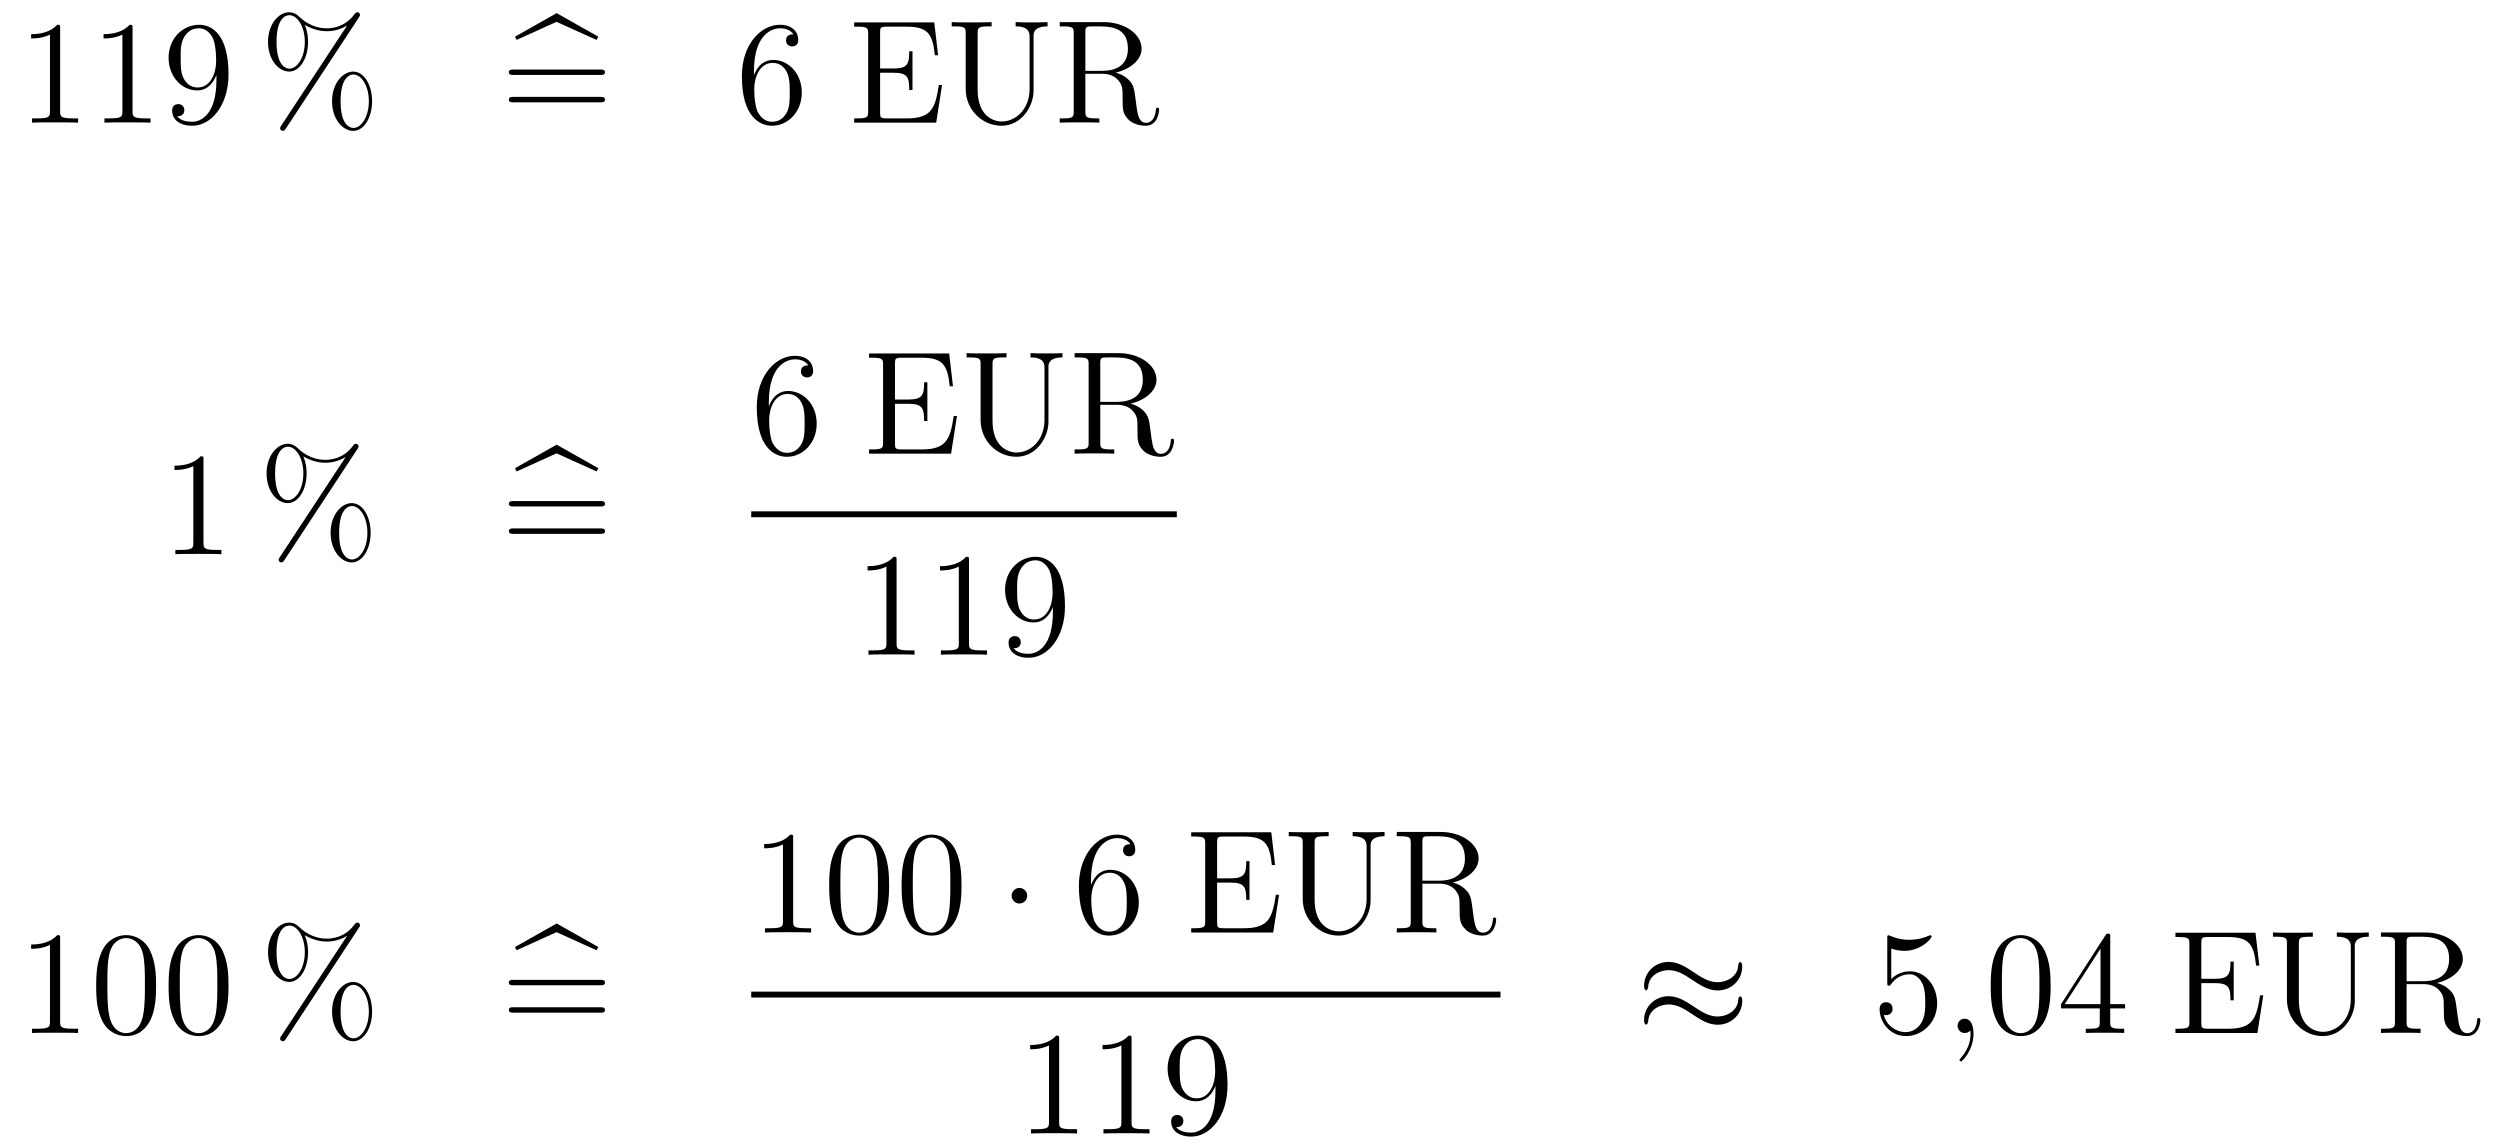 <?xml version='1.0'?>
<!-- This file was generated by dvisvgm 1.14.1 -->
<svg height='93pt' version='1.1' viewBox='0 -93 203 93' width='203pt' xmlns='http://www.w3.org/2000/svg' xmlns:xlink='http://www.w3.org/1999/xlink'>
<g id='page1'>
<g transform='matrix(1 0 0 1 -132 573)'>
<path d='M136.883 -663.702C136.883 -663.978 136.883 -663.989 136.644 -663.989C136.357 -663.667 135.759 -663.224 134.528 -663.224V-662.878C134.803 -662.878 135.4 -662.878 136.058 -663.188V-656.96C136.058 -656.53 136.022 -656.387 134.97 -656.387H134.6V-656.04C134.922 -656.064 136.082 -656.064 136.476 -656.064C136.871 -656.064 138.018 -656.064 138.341 -656.04V-656.387H137.971C136.919 -656.387 136.883 -656.53 136.883 -656.96V-663.702ZM142.763 -663.702C142.763 -663.978 142.763 -663.989 142.524 -663.989C142.237 -663.667 141.639 -663.224 140.408 -663.224V-662.878C140.683 -662.878 141.28 -662.878 141.938 -663.188V-656.96C141.938 -656.53 141.902 -656.387 140.85 -656.387H140.48V-656.04C140.802 -656.064 141.962 -656.064 142.356 -656.064C142.751 -656.064 143.898 -656.064 144.221 -656.04V-656.387H143.851C142.799 -656.387 142.763 -656.53 142.763 -656.96V-663.702ZM149.575 -659.519C149.575 -656.697 148.32 -656.112 147.603 -656.112C147.316 -656.112 146.682 -656.148 146.383 -656.566H146.455C146.539 -656.542 146.969 -656.614 146.969 -657.056C146.969 -657.319 146.79 -657.546 146.479 -657.546C146.168 -657.546 145.977 -657.343 145.977 -657.032C145.977 -656.291 146.574 -655.789 147.615 -655.789C149.109 -655.789 150.555 -657.379 150.555 -659.973C150.555 -663.188 149.216 -663.989 148.164 -663.989C146.85 -663.989 145.69 -662.89 145.69 -661.312C145.69 -659.734 146.802 -658.658 147.997 -658.658C148.882 -658.658 149.336 -659.303 149.575 -659.913V-659.519ZM148.045 -658.897C147.292 -658.897 146.969 -659.507 146.861 -659.734C146.67 -660.188 146.67 -660.762 146.67 -661.3C146.67 -661.969 146.67 -662.543 146.981 -663.033C147.196 -663.356 147.519 -663.702 148.164 -663.702C148.846 -663.702 149.193 -663.105 149.312 -662.83C149.551 -662.244 149.551 -661.228 149.551 -661.049C149.551 -660.045 149.097 -658.897 148.045 -658.897Z' fill-rule='evenodd'/>
<path d='M162.214 -657.773C162.214 -659.148 161.532 -660.188 160.684 -660.188C159.811 -660.188 158.962 -659.196 158.962 -657.785C158.962 -656.327 159.823 -655.371 160.684 -655.371C161.544 -655.371 162.214 -656.447 162.214 -657.773ZM160.695 -655.61C160.528 -655.61 159.655 -655.693 159.655 -657.773C159.655 -659.877 160.516 -659.949 160.695 -659.949C161.353 -659.949 161.951 -659.017 161.951 -657.785C161.951 -656.518 161.341 -655.61 160.695 -655.61ZM161.138 -664.575C161.21 -664.683 161.234 -664.719 161.234 -664.778C161.234 -664.934 161.114 -665.006 161.018 -665.006C160.899 -665.006 160.863 -664.946 160.767 -664.826C160.002 -663.798 158.986 -663.702 158.532 -663.702C158.305 -663.702 157.277 -663.702 156.309 -664.635C156.057 -664.886 155.795 -665.006 155.484 -665.006C154.611 -665.006 153.762 -664.013 153.762 -662.603C153.762 -661.144 154.623 -660.188 155.484 -660.188C156.344 -660.188 157.014 -661.264 157.014 -662.591C157.014 -662.937 156.99 -663.38 156.751 -663.978C157.528 -663.523 158.197 -663.463 158.544 -663.463C158.867 -663.463 159.524 -663.523 160.158 -663.918L160.17 -663.906L154.838 -655.801C154.766 -655.693 154.742 -655.657 154.742 -655.598C154.742 -655.466 154.85 -655.371 154.97 -655.371C155.077 -655.371 155.137 -655.454 155.197 -655.538L161.138 -664.575ZM155.496 -660.427C155.328 -660.427 154.455 -660.511 154.455 -662.591C154.455 -664.695 155.316 -664.767 155.496 -664.767C156.153 -664.767 156.751 -663.834 156.751 -662.603C156.751 -661.336 156.141 -660.427 155.496 -660.427Z' fill-rule='evenodd'/>
<path d='M177.187 -664.228L180.438 -662.758L180.582 -663.021L177.199 -664.934L173.816 -663.021L173.947 -662.758L177.187 -664.228Z' fill-rule='evenodd'/>
<path d='M180.742 -659.913C180.909 -659.913 181.125 -659.913 181.125 -660.128C181.125 -660.355 180.922 -660.355 180.742 -660.355H173.701C173.534 -660.355 173.319 -660.355 173.319 -660.14C173.319 -659.913 173.522 -659.913 173.701 -659.913H180.742ZM180.742 -657.69C180.909 -657.69 181.125 -657.69 181.125 -657.905C181.125 -658.132 180.922 -658.132 180.742 -658.132H173.701C173.534 -658.132 173.319 -658.132 173.319 -657.917C173.319 -657.69 173.522 -657.69 173.701 -657.69H180.742Z' fill-rule='evenodd'/>
<path d='M193.22 -660.2C193.22 -663.224 194.69 -663.702 195.336 -663.702C195.767 -663.702 196.198 -663.571 196.424 -663.213C196.28 -663.213 195.827 -663.213 195.827 -662.722C195.827 -662.459 196.006 -662.232 196.316 -662.232C196.615 -662.232 196.819 -662.412 196.819 -662.758C196.819 -663.38 196.364 -663.989 195.325 -663.989C193.818 -663.989 192.24 -662.448 192.24 -659.817C192.24 -656.53 193.675 -655.789 194.69 -655.789C195.994 -655.789 197.106 -656.925 197.106 -658.479C197.106 -660.068 195.994 -661.132 194.798 -661.132C193.735 -661.132 193.34 -660.212 193.22 -659.877V-660.2ZM194.69 -656.112C193.938 -656.112 193.579 -656.781 193.471 -657.032C193.364 -657.343 193.244 -657.929 193.244 -658.766C193.244 -659.71 193.675 -660.893 194.75 -660.893C195.408 -660.893 195.755 -660.451 195.935 -660.045C196.126 -659.602 196.126 -659.005 196.126 -658.491C196.126 -657.881 196.126 -657.343 195.899 -656.889C195.599 -656.315 195.169 -656.112 194.69 -656.112Z' fill-rule='evenodd'/>
<path d='M208.495 -659.1H208.232C207.946 -657.235 207.659 -656.387 205.639 -656.387H204.013C203.488 -656.387 203.464 -656.47 203.464 -656.865V-660.093H204.551C205.698 -660.093 205.83 -659.722 205.83 -658.694H206.093V-661.838H205.83C205.83 -660.81 205.698 -660.439 204.551 -660.439H203.464V-663.356C203.464 -663.75 203.488 -663.834 204.013 -663.834H205.603C207.36 -663.834 207.731 -663.236 207.91 -661.515H208.174L207.863 -664.181H201.359V-663.834H201.599C202.459 -663.834 202.495 -663.714 202.495 -663.272V-656.948C202.495 -656.506 202.459 -656.387 201.599 -656.387H201.359V-656.04H208.018L208.495 -659.1ZM215.603 -658.789C215.603 -657.116 214.468 -656.136 213.343 -656.136C212.627 -656.136 211.384 -656.614 211.384 -658.706V-663.296C211.384 -663.738 211.42 -663.858 212.28 -663.858H212.519V-664.205C212.232 -664.181 211.252 -664.181 210.905 -664.181C210.546 -664.181 209.566 -664.181 209.279 -664.205V-663.858H209.518C210.379 -663.858 210.415 -663.738 210.415 -663.296V-658.777C210.415 -657.044 211.801 -655.789 213.319 -655.789C214.981 -655.789 215.926 -657.415 215.926 -658.61V-663.129C215.926 -663.858 216.846 -663.858 217.061 -663.858V-664.205C216.751 -664.181 216.106 -664.181 215.771 -664.181C215.424 -664.181 214.778 -664.181 214.468 -664.205V-663.858C215.603 -663.858 215.603 -663.296 215.603 -662.973V-658.789ZM222.594 -660.104C223.777 -660.379 224.698 -661.132 224.698 -662.053C224.698 -663.213 223.346 -664.205 221.626 -664.205H218.051V-663.858H218.291C219.151 -663.858 219.187 -663.738 219.187 -663.296V-656.948C219.187 -656.506 219.151 -656.387 218.291 -656.387H218.051V-656.04C218.326 -656.064 219.306 -656.064 219.653 -656.064C220 -656.064 220.992 -656.064 221.267 -656.04V-656.387H221.028C220.166 -656.387 220.132 -656.506 220.132 -656.948V-660.009H221.518C221.984 -660.009 222.426 -659.877 222.749 -659.542C223.156 -659.088 223.156 -658.837 223.156 -658.012C223.156 -657.068 223.156 -656.757 223.681 -656.243C223.861 -656.064 224.363 -655.789 225.032 -655.789C225.965 -655.789 226.12 -656.829 226.12 -657.08C226.12 -657.152 226.12 -657.259 225.989 -657.259C225.869 -657.259 225.869 -657.187 225.857 -657.068C225.798 -656.351 225.451 -656.028 225.068 -656.028C224.519 -656.028 224.399 -656.59 224.303 -657.223C224.291 -657.307 224.219 -657.821 224.184 -658.12C224.1 -658.718 224.052 -659.1 223.693 -659.471C223.562 -659.602 223.252 -659.925 222.594 -660.104ZM221.47 -660.248H220.132V-663.38C220.132 -663.655 220.132 -663.798 220.382 -663.846C220.489 -663.858 220.848 -663.858 221.088 -663.858C222.055 -663.858 223.586 -663.858 223.586 -662.053C223.586 -661.013 223.024 -660.248 221.47 -660.248Z' fill-rule='evenodd'/>
<path d='M148.523 -628.662C148.523 -628.938 148.523 -628.949 148.284 -628.949C147.997 -628.627 147.399 -628.184 146.168 -628.184V-627.838C146.443 -627.838 147.04 -627.838 147.698 -628.148V-621.92C147.698 -621.49 147.662 -621.347 146.61 -621.347H146.24V-621C146.562 -621.024 147.722 -621.024 148.116 -621.024C148.511 -621.024 149.658 -621.024 149.981 -621V-621.347H149.611C148.559 -621.347 148.523 -621.49 148.523 -621.92V-628.662Z' fill-rule='evenodd'/>
<path d='M162.096 -622.733C162.096 -624.108 161.415 -625.148 160.566 -625.148C159.693 -625.148 158.844 -624.156 158.844 -622.745C158.844 -621.287 159.705 -620.331 160.566 -620.331C161.426 -620.331 162.096 -621.407 162.096 -622.733ZM160.578 -620.57C160.41 -620.57 159.538 -620.653 159.538 -622.733C159.538 -624.837 160.399 -624.909 160.578 -624.909C161.235 -624.909 161.833 -623.977 161.833 -622.745C161.833 -621.478 161.223 -620.57 160.578 -620.57ZM161.02 -629.535C161.092 -629.643 161.116 -629.679 161.116 -629.738C161.116 -629.894 160.996 -629.966 160.9 -629.966C160.781 -629.966 160.745 -629.906 160.65 -629.786C159.885 -628.758 158.868 -628.662 158.414 -628.662C158.187 -628.662 157.159 -628.662 156.191 -629.595C155.94 -629.846 155.677 -629.966 155.366 -629.966C154.493 -629.966 153.645 -628.973 153.645 -627.563C153.645 -626.104 154.505 -625.148 155.366 -625.148C156.226 -625.148 156.896 -626.224 156.896 -627.551C156.896 -627.897 156.872 -628.34 156.633 -628.938C157.41 -628.483 158.079 -628.423 158.426 -628.423C158.749 -628.423 159.406 -628.483 160.04 -628.878L160.052 -628.866L154.72 -620.761C154.649 -620.653 154.625 -620.617 154.625 -620.558C154.625 -620.426 154.732 -620.331 154.852 -620.331C154.959 -620.331 155.019 -620.414 155.079 -620.498L161.02 -629.535ZM155.378 -625.387C155.211 -625.387 154.338 -625.471 154.338 -627.551C154.338 -629.655 155.199 -629.727 155.378 -629.727C156.035 -629.727 156.633 -628.794 156.633 -627.563C156.633 -626.296 156.023 -625.387 155.378 -625.387Z' fill-rule='evenodd'/>
<path d='M177.189 -629.188L180.441 -627.718L180.584 -627.981L177.201 -629.894L173.818 -627.981L173.949 -627.718L177.189 -629.188Z' fill-rule='evenodd'/>
<path d='M180.744 -624.873C180.912 -624.873 181.127 -624.873 181.127 -625.088C181.127 -625.315 180.924 -625.315 180.744 -625.315H173.703C173.536 -625.315 173.321 -625.315 173.321 -625.1C173.321 -624.873 173.524 -624.873 173.703 -624.873H180.744ZM180.744 -622.65C180.912 -622.65 181.127 -622.65 181.127 -622.865C181.127 -623.092 180.924 -623.092 180.744 -623.092H173.703C173.536 -623.092 173.321 -623.092 173.321 -622.877C173.321 -622.65 173.524 -622.65 173.703 -622.65H180.744Z' fill-rule='evenodd'/>
<path d='M194.43 -633.32C194.43 -636.344 195.901 -636.822 196.547 -636.822C196.976 -636.822 197.407 -636.691 197.634 -636.333C197.491 -636.333 197.036 -636.333 197.036 -635.842C197.036 -635.579 197.215 -635.352 197.526 -635.352C197.825 -635.352 198.029 -635.532 198.029 -635.878C198.029 -636.5 197.574 -637.109 196.535 -637.109C195.028 -637.109 193.45 -635.568 193.45 -632.937C193.45 -629.65 194.885 -628.909 195.901 -628.909C197.203 -628.909 198.316 -630.045 198.316 -631.599C198.316 -633.188 197.203 -634.252 196.008 -634.252C194.945 -634.252 194.55 -633.332 194.43 -632.997V-633.32ZM195.901 -629.232C195.148 -629.232 194.789 -629.901 194.681 -630.152C194.574 -630.463 194.454 -631.049 194.454 -631.886C194.454 -632.83 194.885 -634.013 195.961 -634.013C196.618 -634.013 196.964 -633.571 197.144 -633.165C197.335 -632.722 197.335 -632.125 197.335 -631.611C197.335 -631.001 197.335 -630.463 197.108 -630.009C196.81 -629.435 196.379 -629.232 195.901 -629.232Z' fill-rule='evenodd'/>
<path d='M209.706 -632.22H209.443C209.155 -630.355 208.868 -629.507 206.849 -629.507H205.223C204.697 -629.507 204.673 -629.59 204.673 -629.985V-633.213H205.76C206.909 -633.213 207.04 -632.842 207.04 -631.814H207.302V-634.958H207.04C207.04 -633.93 206.909 -633.559 205.76 -633.559H204.673V-636.476C204.673 -636.87 204.697 -636.954 205.223 -636.954H206.813C208.57 -636.954 208.94 -636.356 209.12 -634.635H209.383L209.072 -637.301H202.568V-636.954H202.808C203.669 -636.954 203.705 -636.834 203.705 -636.392V-630.068C203.705 -629.626 203.669 -629.507 202.808 -629.507H202.568V-629.16H209.227L209.706 -632.22ZM216.812 -631.909C216.812 -630.236 215.677 -629.256 214.553 -629.256C213.836 -629.256 212.593 -629.734 212.593 -631.826V-636.416C212.593 -636.858 212.629 -636.978 213.49 -636.978H213.728V-637.325C213.442 -637.301 212.461 -637.301 212.114 -637.301C211.756 -637.301 210.775 -637.301 210.488 -637.325V-636.978H210.728C211.589 -636.978 211.625 -636.858 211.625 -636.416V-631.897C211.625 -630.164 213.011 -628.909 214.53 -628.909C216.191 -628.909 217.135 -630.535 217.135 -631.73V-636.249C217.135 -636.978 218.056 -636.978 218.272 -636.978V-637.325C217.961 -637.301 217.315 -637.301 216.98 -637.301C216.634 -637.301 215.988 -637.301 215.677 -637.325V-636.978C216.812 -636.978 216.812 -636.416 216.812 -636.093V-631.909ZM223.804 -633.224C224.987 -633.499 225.907 -634.252 225.907 -635.173C225.907 -636.333 224.556 -637.325 222.835 -637.325H219.26V-636.978H219.5C220.361 -636.978 220.397 -636.858 220.397 -636.416V-630.068C220.397 -629.626 220.361 -629.507 219.5 -629.507H219.26V-629.16C219.535 -629.184 220.516 -629.184 220.862 -629.184C221.209 -629.184 222.202 -629.184 222.476 -629.16V-629.507H222.238C221.376 -629.507 221.341 -629.626 221.341 -630.068V-633.129H222.727C223.194 -633.129 223.636 -632.997 223.958 -632.662C224.365 -632.208 224.365 -631.957 224.365 -631.132C224.365 -630.188 224.365 -629.877 224.891 -629.363C225.071 -629.184 225.572 -628.909 226.242 -628.909C227.174 -628.909 227.329 -629.949 227.329 -630.2C227.329 -630.272 227.329 -630.379 227.198 -630.379C227.078 -630.379 227.078 -630.307 227.066 -630.188C227.008 -629.471 226.661 -629.148 226.278 -629.148C225.728 -629.148 225.608 -629.71 225.512 -630.343C225.5 -630.427 225.43 -630.941 225.394 -631.24C225.31 -631.838 225.262 -632.22 224.903 -632.591C224.772 -632.722 224.461 -633.045 223.804 -633.224ZM222.679 -633.368H221.341V-636.5C221.341 -636.775 221.341 -636.918 221.592 -636.966C221.699 -636.978 222.058 -636.978 222.298 -636.978C223.265 -636.978 224.796 -636.978 224.796 -635.173C224.796 -634.133 224.233 -633.368 222.679 -633.368Z' fill-rule='evenodd'/>
<path d='M193 -624H227.558V-624.48H193'/>
<path d='M204.803 -620.502C204.803 -620.778 204.803 -620.789 204.564 -620.789C204.277 -620.467 203.68 -620.024 202.448 -620.024V-619.678C202.723 -619.678 203.321 -619.678 203.978 -619.988V-613.76C203.978 -613.33 203.942 -613.187 202.89 -613.187H202.519V-612.84C202.842 -612.864 204.002 -612.864 204.396 -612.864C204.791 -612.864 205.938 -612.864 206.261 -612.84V-613.187H205.891C204.839 -613.187 204.803 -613.33 204.803 -613.76V-620.502ZM210.683 -620.502C210.683 -620.778 210.683 -620.789 210.444 -620.789C210.157 -620.467 209.558 -620.024 208.327 -620.024V-619.678C208.603 -619.678 209.201 -619.678 209.857 -619.988V-613.76C209.857 -613.33 209.822 -613.187 208.77 -613.187H208.399V-612.84C208.722 -612.864 209.882 -612.864 210.276 -612.864C210.671 -612.864 211.818 -612.864 212.141 -612.84V-613.187H211.77C210.719 -613.187 210.683 -613.33 210.683 -613.76V-620.502ZM217.495 -616.319C217.495 -613.497 216.24 -612.912 215.522 -612.912C215.236 -612.912 214.602 -612.948 214.303 -613.366H214.375C214.458 -613.342 214.889 -613.414 214.889 -613.856C214.889 -614.119 214.71 -614.346 214.399 -614.346C214.088 -614.346 213.896 -614.143 213.896 -613.832C213.896 -613.091 214.494 -612.589 215.534 -612.589C217.028 -612.589 218.476 -614.179 218.476 -616.773C218.476 -619.988 217.136 -620.789 216.084 -620.789C214.77 -620.789 213.61 -619.69 213.61 -618.112C213.61 -616.534 214.722 -615.458 215.917 -615.458C216.802 -615.458 217.256 -616.103 217.495 -616.713V-616.319ZM215.965 -615.697C215.212 -615.697 214.889 -616.307 214.782 -616.534C214.59 -616.988 214.59 -617.562 214.59 -618.1C214.59 -618.769 214.59 -619.343 214.901 -619.833C215.116 -620.156 215.438 -620.502 216.084 -620.502C216.766 -620.502 217.112 -619.905 217.232 -619.63C217.471 -619.044 217.471 -618.028 217.471 -617.849C217.471 -616.845 217.016 -615.697 215.965 -615.697Z' fill-rule='evenodd'/>
<path d='M136.883 -589.782C136.883 -590.058 136.883 -590.069 136.644 -590.069C136.357 -589.746 135.759 -589.304 134.528 -589.304V-588.958C134.803 -588.958 135.4 -588.958 136.058 -589.268V-583.04C136.058 -582.61 136.022 -582.467 134.97 -582.467H134.6V-582.12C134.922 -582.144 136.082 -582.144 136.476 -582.144C136.871 -582.144 138.018 -582.144 138.341 -582.12V-582.467H137.971C136.919 -582.467 136.883 -582.61 136.883 -583.04V-589.782ZM144.675 -585.946C144.675 -586.938 144.616 -587.905 144.185 -588.815C143.695 -589.806 142.834 -590.069 142.249 -590.069C141.555 -590.069 140.706 -589.723 140.264 -588.731C139.93 -587.977 139.81 -587.237 139.81 -585.946C139.81 -584.785 139.894 -583.913 140.324 -583.064C140.79 -582.156 141.615 -581.869 142.237 -581.869C143.277 -581.869 143.874 -582.491 144.221 -583.184C144.651 -584.081 144.675 -585.252 144.675 -585.946ZM142.237 -582.108C141.854 -582.108 141.077 -582.323 140.85 -583.626C140.719 -584.344 140.719 -585.252 140.719 -586.088C140.719 -587.069 140.719 -587.953 140.91 -588.659C141.113 -589.459 141.723 -589.83 142.237 -589.83C142.691 -589.83 143.384 -589.555 143.611 -588.528C143.767 -587.846 143.767 -586.902 143.767 -586.088C143.767 -585.288 143.767 -584.38 143.635 -583.65C143.408 -582.335 142.655 -582.108 142.237 -582.108ZM150.555 -585.946C150.555 -586.938 150.495 -587.905 150.065 -588.815C149.575 -589.806 148.714 -590.069 148.129 -590.069C147.435 -590.069 146.586 -589.723 146.144 -588.731C145.809 -587.977 145.69 -587.237 145.69 -585.946C145.69 -584.785 145.774 -583.913 146.204 -583.064C146.67 -582.156 147.495 -581.869 148.117 -581.869C149.157 -581.869 149.754 -582.491 150.101 -583.184C150.531 -584.081 150.555 -585.252 150.555 -585.946ZM148.117 -582.108C147.734 -582.108 146.957 -582.323 146.73 -583.626C146.599 -584.344 146.599 -585.252 146.599 -586.088C146.599 -587.069 146.599 -587.953 146.79 -588.659C146.993 -589.459 147.603 -589.83 148.117 -589.83C148.571 -589.83 149.264 -589.555 149.491 -588.528C149.647 -587.846 149.647 -586.902 149.647 -586.088C149.647 -585.288 149.647 -584.38 149.515 -583.65C149.288 -582.335 148.535 -582.108 148.117 -582.108Z' fill-rule='evenodd'/>
<path d='M162.214 -583.854C162.214 -585.228 161.532 -586.268 160.684 -586.268C159.811 -586.268 158.962 -585.276 158.962 -583.865C158.962 -582.407 159.823 -581.45 160.684 -581.45C161.544 -581.45 162.214 -582.527 162.214 -583.854ZM160.695 -581.689C160.528 -581.689 159.655 -581.773 159.655 -583.854C159.655 -585.958 160.516 -586.03 160.695 -586.03C161.353 -586.03 161.951 -585.096 161.951 -583.865C161.951 -582.598 161.341 -581.689 160.695 -581.689ZM161.138 -590.656C161.21 -590.762 161.234 -590.798 161.234 -590.858C161.234 -591.013 161.114 -591.085 161.018 -591.085C160.899 -591.085 160.863 -591.026 160.767 -590.906C160.002 -589.878 158.986 -589.782 158.532 -589.782C158.305 -589.782 157.277 -589.782 156.309 -590.714C156.057 -590.966 155.795 -591.085 155.484 -591.085C154.611 -591.085 153.762 -590.094 153.762 -588.683C153.762 -587.225 154.623 -586.268 155.484 -586.268C156.344 -586.268 157.014 -587.344 157.014 -588.671C157.014 -589.018 156.99 -589.459 156.751 -590.058C157.528 -589.603 158.197 -589.543 158.544 -589.543C158.867 -589.543 159.524 -589.603 160.158 -589.998L160.17 -589.986L154.838 -581.881C154.766 -581.773 154.742 -581.737 154.742 -581.678C154.742 -581.546 154.85 -581.45 154.97 -581.45C155.077 -581.45 155.137 -581.534 155.197 -581.618L161.138 -590.656ZM155.496 -586.507C155.328 -586.507 154.455 -586.591 154.455 -588.671C154.455 -590.774 155.316 -590.846 155.496 -590.846C156.153 -590.846 156.751 -589.914 156.751 -588.683C156.751 -587.416 156.141 -586.507 155.496 -586.507Z' fill-rule='evenodd'/>
<path d='M177.187 -590.309L180.438 -588.838L180.582 -589.102L177.199 -591.013L173.816 -589.102L173.947 -588.838L177.187 -590.309Z' fill-rule='evenodd'/>
<path d='M180.742 -585.994C180.909 -585.994 181.125 -585.994 181.125 -586.208C181.125 -586.435 180.922 -586.435 180.742 -586.435H173.701C173.534 -586.435 173.319 -586.435 173.319 -586.22C173.319 -585.994 173.522 -585.994 173.701 -585.994H180.742ZM180.742 -583.77C180.909 -583.77 181.125 -583.77 181.125 -583.985C181.125 -584.212 180.922 -584.212 180.742 -584.212H173.701C173.534 -584.212 173.319 -584.212 173.319 -583.997C173.319 -583.77 173.522 -583.77 173.701 -583.77H180.742Z' fill-rule='evenodd'/>
<path d='M196.403 -597.942C196.403 -598.218 196.403 -598.229 196.164 -598.229C195.877 -597.906 195.28 -597.464 194.048 -597.464V-597.118C194.323 -597.118 194.921 -597.118 195.578 -597.428V-591.2C195.578 -590.77 195.542 -590.627 194.49 -590.627H194.119V-590.28C194.442 -590.304 195.602 -590.304 195.996 -590.304C196.391 -590.304 197.538 -590.304 197.861 -590.28V-590.627H197.491C196.439 -590.627 196.403 -590.77 196.403 -591.2V-597.942ZM204.196 -594.106C204.196 -595.098 204.136 -596.065 203.705 -596.975C203.215 -597.966 202.355 -598.229 201.769 -598.229C201.076 -598.229 200.226 -597.883 199.784 -596.891C199.45 -596.137 199.33 -595.397 199.33 -594.106C199.33 -592.945 199.414 -592.073 199.844 -591.224C200.31 -590.316 201.136 -590.029 201.757 -590.029C202.796 -590.029 203.394 -590.651 203.741 -591.344C204.172 -592.241 204.196 -593.412 204.196 -594.106ZM201.757 -590.268C201.374 -590.268 200.597 -590.483 200.37 -591.786C200.239 -592.504 200.239 -593.412 200.239 -594.248C200.239 -595.229 200.239 -596.113 200.43 -596.819C200.633 -597.619 201.242 -597.99 201.757 -597.99C202.211 -597.99 202.904 -597.715 203.131 -596.688C203.287 -596.006 203.287 -595.062 203.287 -594.248C203.287 -593.448 203.287 -592.54 203.155 -591.81C202.928 -590.495 202.175 -590.268 201.757 -590.268ZM210.076 -594.106C210.076 -595.098 210.016 -596.065 209.585 -596.975C209.095 -597.966 208.235 -598.229 207.648 -598.229C206.956 -598.229 206.106 -597.883 205.664 -596.891C205.33 -596.137 205.21 -595.397 205.21 -594.106C205.21 -592.945 205.294 -592.073 205.724 -591.224C206.19 -590.316 207.016 -590.029 207.637 -590.029C208.676 -590.029 209.274 -590.651 209.621 -591.344C210.052 -592.241 210.076 -593.412 210.076 -594.106ZM207.637 -590.268C207.254 -590.268 206.477 -590.483 206.25 -591.786C206.118 -592.504 206.118 -593.412 206.118 -594.248C206.118 -595.229 206.118 -596.113 206.31 -596.819C206.513 -597.619 207.122 -597.99 207.637 -597.99C208.091 -597.99 208.784 -597.715 209.011 -596.688C209.167 -596.006 209.167 -595.062 209.167 -594.248C209.167 -593.448 209.167 -592.54 209.035 -591.81C208.808 -590.495 208.055 -590.268 207.637 -590.268Z' fill-rule='evenodd'/>
<path d='M215.412 -593.268C215.412 -593.615 215.125 -593.902 214.778 -593.902C214.432 -593.902 214.145 -593.615 214.145 -593.268C214.145 -592.922 214.432 -592.634 214.778 -592.634C215.125 -592.634 215.412 -592.922 215.412 -593.268Z' fill-rule='evenodd'/>
<path d='M220.586 -594.44C220.586 -597.464 222.056 -597.942 222.702 -597.942C223.133 -597.942 223.562 -597.811 223.79 -597.452C223.646 -597.452 223.193 -597.452 223.193 -596.962C223.193 -596.699 223.372 -596.472 223.682 -596.472C223.981 -596.472 224.184 -596.652 224.184 -596.998C224.184 -597.619 223.73 -598.229 222.69 -598.229C221.184 -598.229 219.606 -596.688 219.606 -594.058C219.606 -590.77 221.041 -590.029 222.056 -590.029C223.36 -590.029 224.472 -591.164 224.472 -592.718C224.472 -594.308 223.36 -595.373 222.164 -595.373C221.1 -595.373 220.706 -594.452 220.586 -594.118V-594.44ZM222.056 -590.352C221.304 -590.352 220.945 -591.022 220.837 -591.272C220.73 -591.583 220.61 -592.169 220.61 -593.005C220.61 -593.95 221.041 -595.134 222.116 -595.134C222.774 -595.134 223.121 -594.691 223.3 -594.284C223.492 -593.842 223.492 -593.245 223.492 -592.73C223.492 -592.121 223.492 -591.583 223.265 -591.128C222.965 -590.555 222.535 -590.352 222.056 -590.352Z' fill-rule='evenodd'/>
<path d='M235.861 -593.34H235.598C235.312 -591.475 235.025 -590.627 233.005 -590.627H231.379C230.852 -590.627 230.83 -590.711 230.83 -591.104V-594.332H231.917C233.064 -594.332 233.196 -593.962 233.196 -592.933H233.459V-596.078H233.196C233.196 -595.05 233.064 -594.679 231.917 -594.679H230.83V-597.596C230.83 -597.99 230.852 -598.074 231.379 -598.074H232.969C234.726 -598.074 235.097 -597.476 235.276 -595.754H235.54L235.228 -598.421H228.725V-598.074H228.964C229.825 -598.074 229.861 -597.954 229.861 -597.512V-591.188C229.861 -590.747 229.825 -590.627 228.964 -590.627H228.725V-590.28H235.384L235.861 -593.34ZM242.969 -593.029C242.969 -591.356 241.834 -590.376 240.709 -590.376C239.992 -590.376 238.748 -590.854 238.748 -592.945V-597.536C238.748 -597.978 238.784 -598.098 239.646 -598.098H239.885V-598.445C239.598 -598.421 238.618 -598.421 238.271 -598.421C237.912 -598.421 236.932 -598.421 236.645 -598.445V-598.098H236.884C237.745 -598.098 237.78 -597.978 237.78 -597.536V-593.017C237.78 -591.284 239.167 -590.029 240.685 -590.029C242.347 -590.029 243.292 -591.655 243.292 -592.85V-597.368C243.292 -598.098 244.212 -598.098 244.427 -598.098V-598.445C244.116 -598.421 243.47 -598.421 243.136 -598.421C242.789 -598.421 242.144 -598.421 241.834 -598.445V-598.098C242.969 -598.098 242.969 -597.536 242.969 -597.214V-593.029ZM249.96 -594.344C251.143 -594.619 252.064 -595.373 252.064 -596.293C252.064 -597.452 250.712 -598.445 248.992 -598.445H245.417V-598.098H245.656C246.517 -598.098 246.553 -597.978 246.553 -597.536V-591.188C246.553 -590.747 246.517 -590.627 245.656 -590.627H245.417V-590.28C245.692 -590.304 246.672 -590.304 247.019 -590.304C247.366 -590.304 248.358 -590.304 248.633 -590.28V-590.627H248.394C247.532 -590.627 247.498 -590.747 247.498 -591.188V-594.248H248.884C249.35 -594.248 249.792 -594.118 250.115 -593.783C250.522 -593.328 250.522 -593.077 250.522 -592.253C250.522 -591.308 250.522 -590.998 251.047 -590.483C251.227 -590.304 251.729 -590.029 252.398 -590.029C253.331 -590.029 253.486 -591.07 253.486 -591.32C253.486 -591.392 253.486 -591.499 253.355 -591.499C253.235 -591.499 253.235 -591.427 253.223 -591.308C253.163 -590.591 252.816 -590.268 252.434 -590.268C251.885 -590.268 251.765 -590.83 251.669 -591.463C251.657 -591.547 251.585 -592.061 251.549 -592.36C251.466 -592.958 251.418 -593.34 251.059 -593.711C250.927 -593.842 250.618 -594.164 249.96 -594.344ZM248.836 -594.488H247.498V-597.619C247.498 -597.895 247.498 -598.038 247.748 -598.086C247.855 -598.098 248.214 -598.098 248.453 -598.098C249.421 -598.098 250.951 -598.098 250.951 -596.293C250.951 -595.253 250.39 -594.488 248.836 -594.488Z' fill-rule='evenodd'/>
<path d='M193 -585H253.84V-585.48H193'/>
<path d='M218.003 -581.622C218.003 -581.898 218.003 -581.909 217.764 -581.909C217.477 -581.586 216.88 -581.144 215.648 -581.144V-580.798C215.923 -580.798 216.521 -580.798 217.178 -581.108V-574.88C217.178 -574.45 217.142 -574.307 216.09 -574.307H215.719V-573.96C216.042 -573.984 217.202 -573.984 217.596 -573.984C217.991 -573.984 219.138 -573.984 219.461 -573.96V-574.307H219.091C218.039 -574.307 218.003 -574.45 218.003 -574.88V-581.622ZM223.883 -581.622C223.883 -581.898 223.883 -581.909 223.644 -581.909C223.357 -581.586 222.758 -581.144 221.527 -581.144V-580.798C221.803 -580.798 222.401 -580.798 223.057 -581.108V-574.88C223.057 -574.45 223.022 -574.307 221.97 -574.307H221.599V-573.96C221.922 -573.984 223.082 -573.984 223.476 -573.984C223.871 -573.984 225.018 -573.984 225.341 -573.96V-574.307H224.97C223.919 -574.307 223.883 -574.45 223.883 -574.88V-581.622ZM230.695 -577.439C230.695 -574.618 229.44 -574.032 228.722 -574.032C228.436 -574.032 227.802 -574.068 227.503 -574.486H227.575C227.658 -574.462 228.089 -574.534 228.089 -574.976C228.089 -575.239 227.91 -575.466 227.599 -575.466S227.096 -575.263 227.096 -574.952C227.096 -574.211 227.694 -573.709 228.734 -573.709C230.228 -573.709 231.676 -575.299 231.676 -577.892C231.676 -581.108 230.336 -581.909 229.284 -581.909C227.97 -581.909 226.81 -580.81 226.81 -579.232C226.81 -577.654 227.922 -576.578 229.117 -576.578C230.002 -576.578 230.456 -577.224 230.695 -577.834V-577.439ZM229.165 -576.817C228.412 -576.817 228.089 -577.427 227.982 -577.654C227.79 -578.108 227.79 -578.682 227.79 -579.22C227.79 -579.889 227.79 -580.463 228.101 -580.954C228.316 -581.276 228.638 -581.622 229.284 -581.622C229.966 -581.622 230.312 -581.024 230.432 -580.75C230.671 -580.164 230.671 -579.148 230.671 -578.969C230.671 -577.964 230.216 -576.817 229.165 -576.817Z' fill-rule='evenodd'/>
<path d='M273.47 -587.524C273.47 -587.774 273.388 -587.882 273.304 -587.882C273.256 -587.882 273.148 -587.834 273.137 -587.56C273.089 -586.734 272.251 -586.244 271.475 -586.244C270.781 -586.244 270.184 -586.615 269.562 -587.033C268.916 -587.464 268.271 -587.893 267.493 -587.893C266.382 -587.893 265.498 -587.045 265.498 -585.946C265.498 -585.682 265.594 -585.587 265.664 -585.587C265.784 -585.587 265.832 -585.814 265.832 -585.862C265.892 -586.866 266.872 -587.225 267.493 -587.225C268.187 -587.225 268.786 -586.854 269.406 -586.435C270.052 -586.004 270.697 -585.575 271.475 -585.575C272.586 -585.575 273.47 -586.423 273.47 -587.524ZM273.47 -584.726C273.47 -585.073 273.328 -585.096 273.304 -585.096C273.256 -585.096 273.148 -585.037 273.137 -584.773C273.089 -583.949 272.251 -583.459 271.475 -583.459C270.781 -583.459 270.184 -583.829 269.562 -584.248C268.916 -584.678 268.271 -585.108 267.493 -585.108C266.382 -585.108 265.498 -584.26 265.498 -583.16C265.498 -582.896 265.594 -582.802 265.664 -582.802C265.784 -582.802 265.832 -583.028 265.832 -583.076C265.892 -584.081 266.872 -584.44 267.493 -584.44C268.187 -584.44 268.786 -584.069 269.406 -583.65C270.052 -583.219 270.697 -582.79 271.475 -582.79C272.61 -582.79 273.47 -583.674 273.47 -584.726Z' fill-rule='evenodd'/>
<path d='M285.569 -588.97C286.082 -588.802 286.501 -588.791 286.632 -588.791C287.983 -588.791 288.844 -589.782 288.844 -589.95C288.844 -589.998 288.82 -590.058 288.749 -590.058C288.725 -590.058 288.701 -590.058 288.593 -590.01C287.923 -589.723 287.35 -589.687 287.039 -589.687C286.25 -589.687 285.688 -589.926 285.461 -590.022C285.377 -590.058 285.353 -590.058 285.342 -590.058C285.246 -590.058 285.246 -589.986 285.246 -589.794V-586.244C285.246 -586.03 285.246 -585.958 285.389 -585.958C285.449 -585.958 285.461 -585.97 285.581 -586.112C285.916 -586.603 286.477 -586.89 287.075 -586.89C287.708 -586.89 288.019 -586.304 288.114 -586.1C288.318 -585.635 288.33 -585.049 288.33 -584.594C288.33 -584.141 288.33 -583.459 287.995 -582.92C287.732 -582.491 287.266 -582.192 286.74 -582.192C285.95 -582.192 285.174 -582.73 284.958 -583.602C285.018 -583.578 285.09 -583.566 285.15 -583.566C285.353 -583.566 285.676 -583.686 285.676 -584.093C285.676 -584.428 285.449 -584.618 285.15 -584.618C284.935 -584.618 284.624 -584.51 284.624 -584.045C284.624 -583.028 285.437 -581.869 286.764 -581.869C288.114 -581.869 289.298 -583.004 289.298 -584.522C289.298 -585.946 288.342 -587.129 287.087 -587.129C286.405 -587.129 285.88 -586.83 285.569 -586.495V-588.97Z' fill-rule='evenodd'/>
<path d='M292.248 -582.072C292.248 -582.766 292.021 -583.279 291.53 -583.279C291.149 -583.279 290.957 -582.968 290.957 -582.706S291.137 -582.12 291.542 -582.12C291.698 -582.12 291.829 -582.168 291.937 -582.275C291.961 -582.299 291.973 -582.299 291.985 -582.299C292.009 -582.299 292.009 -582.132 292.009 -582.072C292.009 -581.678 291.937 -580.901 291.244 -580.123C291.113 -579.98 291.113 -579.956 291.113 -579.932C291.113 -579.872 291.173 -579.812 291.232 -579.812C291.328 -579.812 292.248 -580.698 292.248 -582.072Z' fill-rule='evenodd'/>
<path d='M298.511 -585.946C298.511 -586.938 298.451 -587.905 298.021 -588.815C297.53 -589.806 296.67 -590.069 296.084 -590.069C295.391 -590.069 294.542 -589.723 294.1 -588.731C293.765 -587.977 293.646 -587.237 293.646 -585.946C293.646 -584.785 293.729 -583.913 294.16 -583.064C294.625 -582.156 295.451 -581.869 296.072 -581.869C297.113 -581.869 297.71 -582.491 298.057 -583.184C298.487 -584.081 298.511 -585.252 298.511 -585.946ZM296.072 -582.108C295.69 -582.108 294.913 -582.323 294.685 -583.626C294.554 -584.344 294.554 -585.252 294.554 -586.088C294.554 -587.069 294.554 -587.953 294.745 -588.659C294.948 -589.459 295.559 -589.83 296.072 -589.83C296.526 -589.83 297.22 -589.555 297.448 -588.528C297.602 -587.846 297.602 -586.902 297.602 -586.088C297.602 -585.288 297.602 -584.38 297.47 -583.65C297.244 -582.335 296.491 -582.108 296.072 -582.108ZM303.35 -589.902C303.35 -590.129 303.35 -590.189 303.184 -590.189C303.088 -590.189 303.052 -590.189 302.957 -590.046L299.358 -584.464V-584.117H302.502V-583.028C302.502 -582.587 302.478 -582.467 301.606 -582.467H301.367V-582.12C301.642 -582.144 302.586 -582.144 302.921 -582.144C303.256 -582.144 304.212 -582.144 304.487 -582.12V-582.467H304.247C303.386 -582.467 303.35 -582.587 303.35 -583.028V-584.117H304.558V-584.464H303.35V-589.902ZM302.562 -588.97V-584.464H299.657L302.562 -588.97Z' fill-rule='evenodd'/>
<path d='M315.78 -585.18H315.517C315.23 -583.315 314.944 -582.467 312.923 -582.467H311.297C310.771 -582.467 310.747 -582.551 310.747 -582.944V-586.172H311.836C312.983 -586.172 313.115 -585.802 313.115 -584.773H313.378V-587.918H313.115C313.115 -586.89 312.983 -586.519 311.836 -586.519H310.747V-589.436C310.747 -589.83 310.771 -589.914 311.297 -589.914H312.887C314.645 -589.914 315.014 -589.316 315.194 -587.594H315.457L315.146 -590.261H308.644V-589.914H308.882C309.743 -589.914 309.779 -589.794 309.779 -589.352V-583.028C309.779 -582.587 309.743 -582.467 308.882 -582.467H308.644V-582.12H315.301L315.78 -585.18ZM322.886 -584.869C322.886 -583.196 321.751 -582.216 320.628 -582.216C319.91 -582.216 318.667 -582.694 318.667 -584.785V-589.376C318.667 -589.818 318.703 -589.938 319.564 -589.938H319.802V-590.285C319.516 -590.261 318.535 -590.261 318.19 -590.261C317.831 -590.261 316.85 -590.261 316.564 -590.285V-589.938H316.802C317.663 -589.938 317.699 -589.818 317.699 -589.376V-584.857C317.699 -583.124 319.086 -581.869 320.604 -581.869C322.265 -581.869 323.209 -583.495 323.209 -584.69V-589.208C323.209 -589.938 324.131 -589.938 324.346 -589.938V-590.285C324.035 -590.261 323.389 -590.261 323.054 -590.261C322.708 -590.261 322.062 -590.261 321.751 -590.285V-589.938C322.886 -589.938 322.886 -589.376 322.886 -589.054V-584.869ZM329.878 -586.184C331.061 -586.459 331.981 -587.213 331.981 -588.133C331.981 -589.292 330.631 -590.285 328.909 -590.285H325.336V-589.938H325.574C326.435 -589.938 326.471 -589.818 326.471 -589.376V-583.028C326.471 -582.587 326.435 -582.467 325.574 -582.467H325.336V-582.12C325.61 -582.144 326.591 -582.144 326.938 -582.144C327.283 -582.144 328.276 -582.144 328.55 -582.12V-582.467H328.312C327.451 -582.467 327.415 -582.587 327.415 -583.028V-586.088H328.802C329.268 -586.088 329.711 -585.958 330.034 -585.623C330.439 -585.168 330.439 -584.917 330.439 -584.093C330.439 -583.148 330.439 -582.838 330.966 -582.323C331.145 -582.144 331.646 -581.869 332.316 -581.869C333.248 -581.869 333.404 -582.91 333.404 -583.16C333.404 -583.232 333.404 -583.339 333.272 -583.339C333.154 -583.339 333.154 -583.267 333.142 -583.148C333.082 -582.431 332.735 -582.108 332.352 -582.108C331.802 -582.108 331.682 -582.67 331.588 -583.303C331.576 -583.387 331.504 -583.901 331.468 -584.2C331.384 -584.798 331.337 -585.18 330.978 -585.551C330.846 -585.682 330.535 -586.004 329.878 -586.184ZM328.754 -586.328H327.415V-589.459C327.415 -589.735 327.415 -589.878 327.666 -589.926C327.774 -589.938 328.133 -589.938 328.372 -589.938C329.34 -589.938 330.87 -589.938 330.87 -588.133C330.87 -587.093 330.308 -586.328 328.754 -586.328Z' fill-rule='evenodd'/>
</g>
</g>
</svg>
